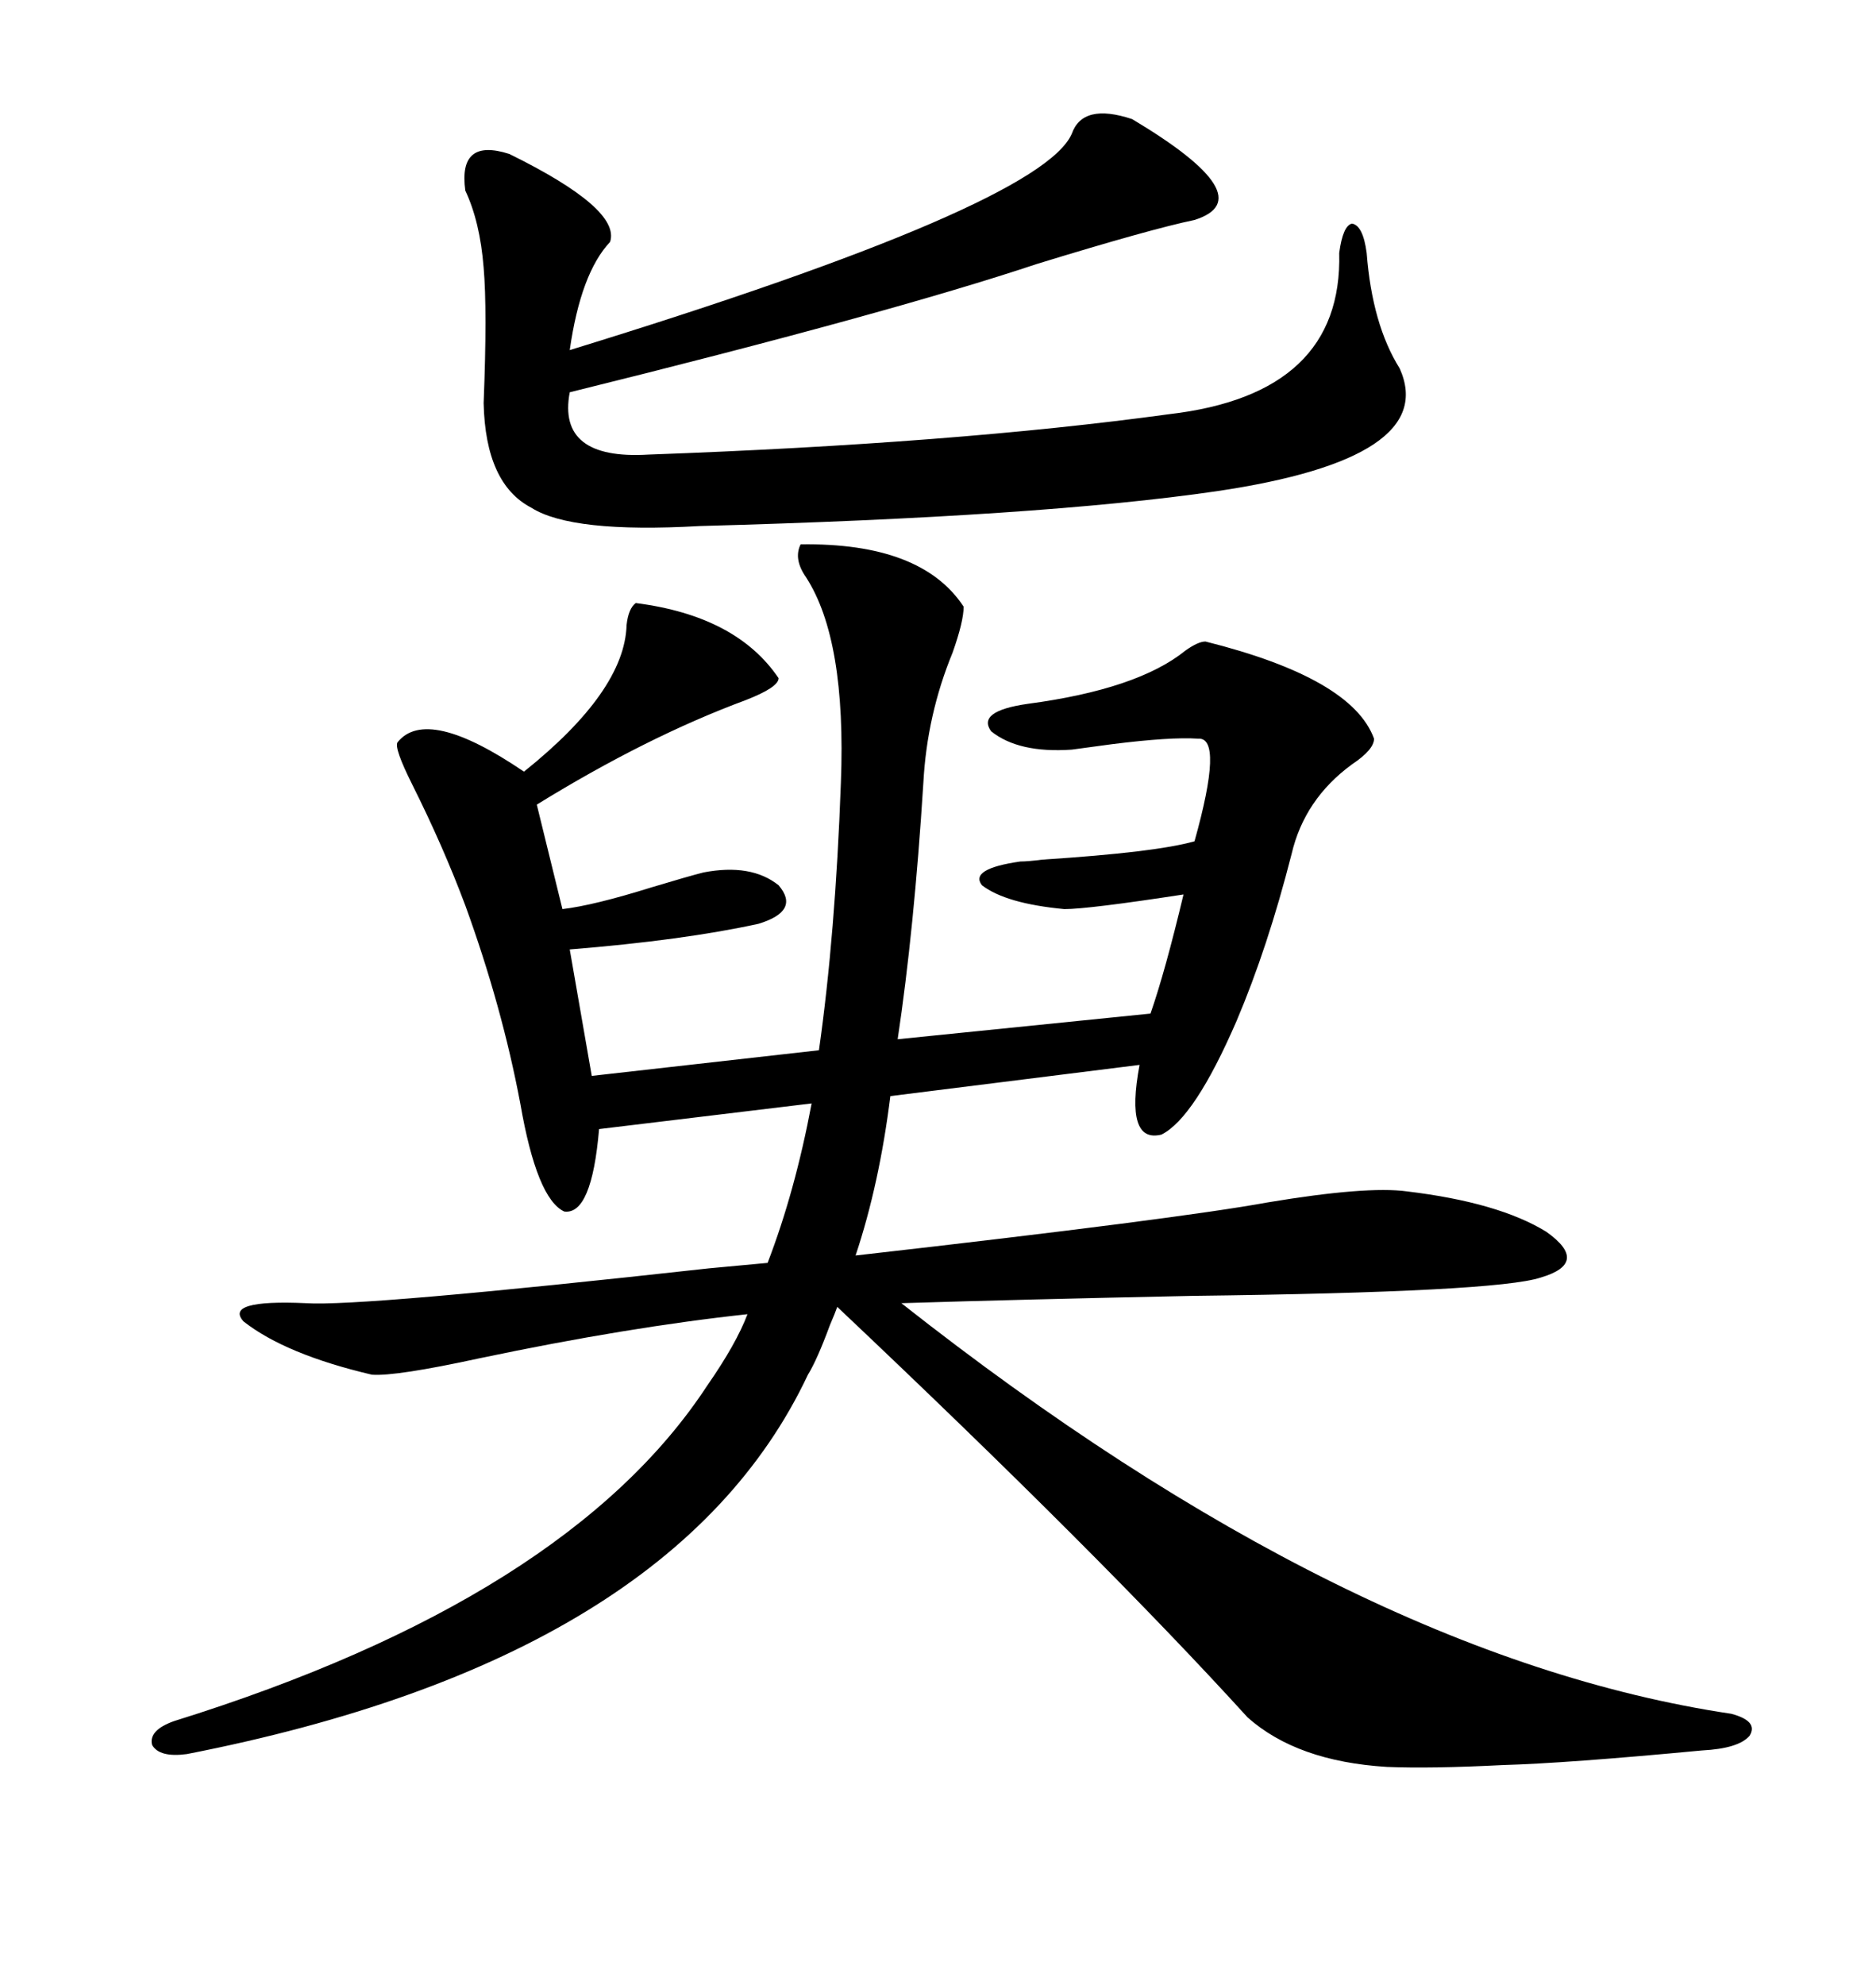 <svg xmlns="http://www.w3.org/2000/svg" xmlns:xlink="http://www.w3.org/1999/xlink" width="300" height="317.285"><path d="M225 190.43L225 190.43Q239.65 192.19 247.27 196.88L247.27 196.88Q254.30 201.86 246.39 204.20L246.39 204.20Q239.36 206.54 190.72 207.13L190.72 207.13Q162.89 207.71 144.14 208.30L144.14 208.30Q215.92 264.84 276.86 273.93L276.86 273.93Q281.25 275.10 279.79 277.44L279.79 277.44Q278.03 279.49 272.17 279.79L272.17 279.79Q250.49 281.84 240.23 282.13L240.23 282.13Q228.81 282.71 221.78 282.42L221.78 282.42Q207.42 281.54 199.51 274.51L199.51 274.51Q176.07 248.73 133.89 208.89L133.89 208.89Q133.59 209.77 132.71 211.82L132.71 211.82Q130.66 217.38 129.20 219.73L129.20 219.73Q107.81 265.14 29.88 280.37L29.88 280.37Q25.49 280.96 24.32 278.91L24.32 278.91Q23.73 276.56 27.83 275.10L27.83 275.10Q90.82 255.47 113.09 221.48L113.09 221.48Q117.77 214.75 119.53 210.06L119.53 210.06Q100.49 212.11 76.76 217.09L76.76 217.09Q63.28 220.02 59.47 219.73L59.47 219.73Q45.70 216.50 38.96 211.23L38.96 211.23Q35.74 207.71 48.93 208.30L48.93 208.30Q57.71 208.89 113.38 202.73L113.38 202.73Q119.82 202.15 122.75 201.86L122.75 201.86Q127.15 190.43 129.79 176.37L129.79 176.37L95.80 180.47Q94.63 194.24 90.23 193.65L90.23 193.65Q85.84 191.60 83.20 176.37L83.20 176.37Q80.27 160.84 74.41 144.73L74.41 144.73Q70.90 135.35 65.92 125.39L65.92 125.39Q62.99 119.53 63.57 118.65L63.57 118.65Q68.26 112.79 83.79 123.34L83.79 123.34Q99.90 110.45 100.20 99.90L100.20 99.90Q100.49 97.27 101.66 96.39L101.66 96.39Q117.77 98.44 124.51 108.40L124.51 108.40Q124.51 109.86 119.24 111.91L119.24 111.91Q103.42 117.77 85.84 128.61L85.84 128.61L89.94 145.31Q94.92 144.73 104.30 141.80L104.30 141.80Q110.16 140.04 112.50 139.45L112.50 139.45Q120.12 137.99 124.51 141.50L124.51 141.50Q128.03 145.61 121.29 147.66L121.29 147.66Q109.28 150.29 91.11 151.76L91.11 151.76L94.63 171.97L130.96 167.87Q133.59 149.41 134.47 125.10L134.47 125.10Q135.35 102.25 128.91 92.29L128.91 92.29Q126.86 89.36 128.03 87.01L128.03 87.01Q147.36 86.72 154.10 96.97L154.10 96.97Q154.10 99.32 152.34 104.30L152.34 104.30Q148.24 114.26 147.66 125.10L147.66 125.10Q146.19 148.54 143.55 166.11L143.55 166.11L183.98 162.01Q186.33 155.27 189.26 142.97L189.26 142.97Q174.02 145.31 170.21 145.31L170.21 145.31Q160.84 144.43 157.03 141.50L157.03 141.50Q154.98 138.87 163.18 137.70L163.18 137.70Q164.36 137.70 166.70 137.40L166.70 137.40Q184.86 136.23 191.02 134.47L191.02 134.47Q195.70 117.77 191.60 118.07L191.60 118.07Q187.21 117.77 177.83 118.95L177.83 118.95Q173.44 119.53 171.39 119.82L171.39 119.82Q162.89 120.41 158.50 116.89L158.50 116.89Q156.15 113.67 164.36 112.50L164.36 112.50Q181.93 110.16 189.55 104.00L189.55 104.00Q191.60 102.54 192.77 102.54L192.77 102.54Q216.21 108.40 219.73 118.07L219.73 118.07Q219.73 119.82 216.21 122.17L216.21 122.17Q208.59 127.73 206.54 136.52L206.54 136.52Q202.73 151.46 197.75 163.18L197.75 163.18Q191.02 178.71 185.74 181.35L185.74 181.35Q179.88 182.81 182.23 170.21L182.23 170.21L142.38 175.20Q140.63 189.26 136.82 200.68L136.82 200.68Q188.38 194.82 202.73 192.19L202.73 192.19Q218.55 189.55 225 190.43ZM81.45 24.61L81.45 24.61Q99.32 33.40 97.56 38.67L97.56 38.67Q92.87 43.65 91.11 55.96L91.11 55.96Q166.41 32.81 171.39 21.39L171.39 21.39Q173.14 16.41 181.05 19.04L181.05 19.04Q202.15 31.64 191.02 35.16L191.02 35.16Q183.98 36.62 165.82 42.19L165.82 42.19Q142.09 50.10 91.11 62.70L91.11 62.70Q89.06 73.54 103.71 72.66L103.71 72.66Q152.64 70.90 186.91 66.21L186.91 66.21Q214.75 62.99 214.16 40.43L214.16 40.43Q214.75 36.04 216.21 35.74L216.21 35.74Q217.97 36.04 218.55 40.43L218.55 40.43Q219.43 51.86 223.83 58.89L223.83 58.89Q230.27 73.24 194.53 78.52L194.53 78.52Q166.41 82.62 111.91 84.08L111.91 84.08Q91.41 85.25 84.96 81.15L84.96 81.15Q77.64 77.34 77.34 64.45L77.34 64.45Q77.93 49.51 77.34 42.77L77.34 42.77Q76.76 35.45 74.41 30.47L74.41 30.47Q73.24 21.97 81.45 24.61Z"/></svg>